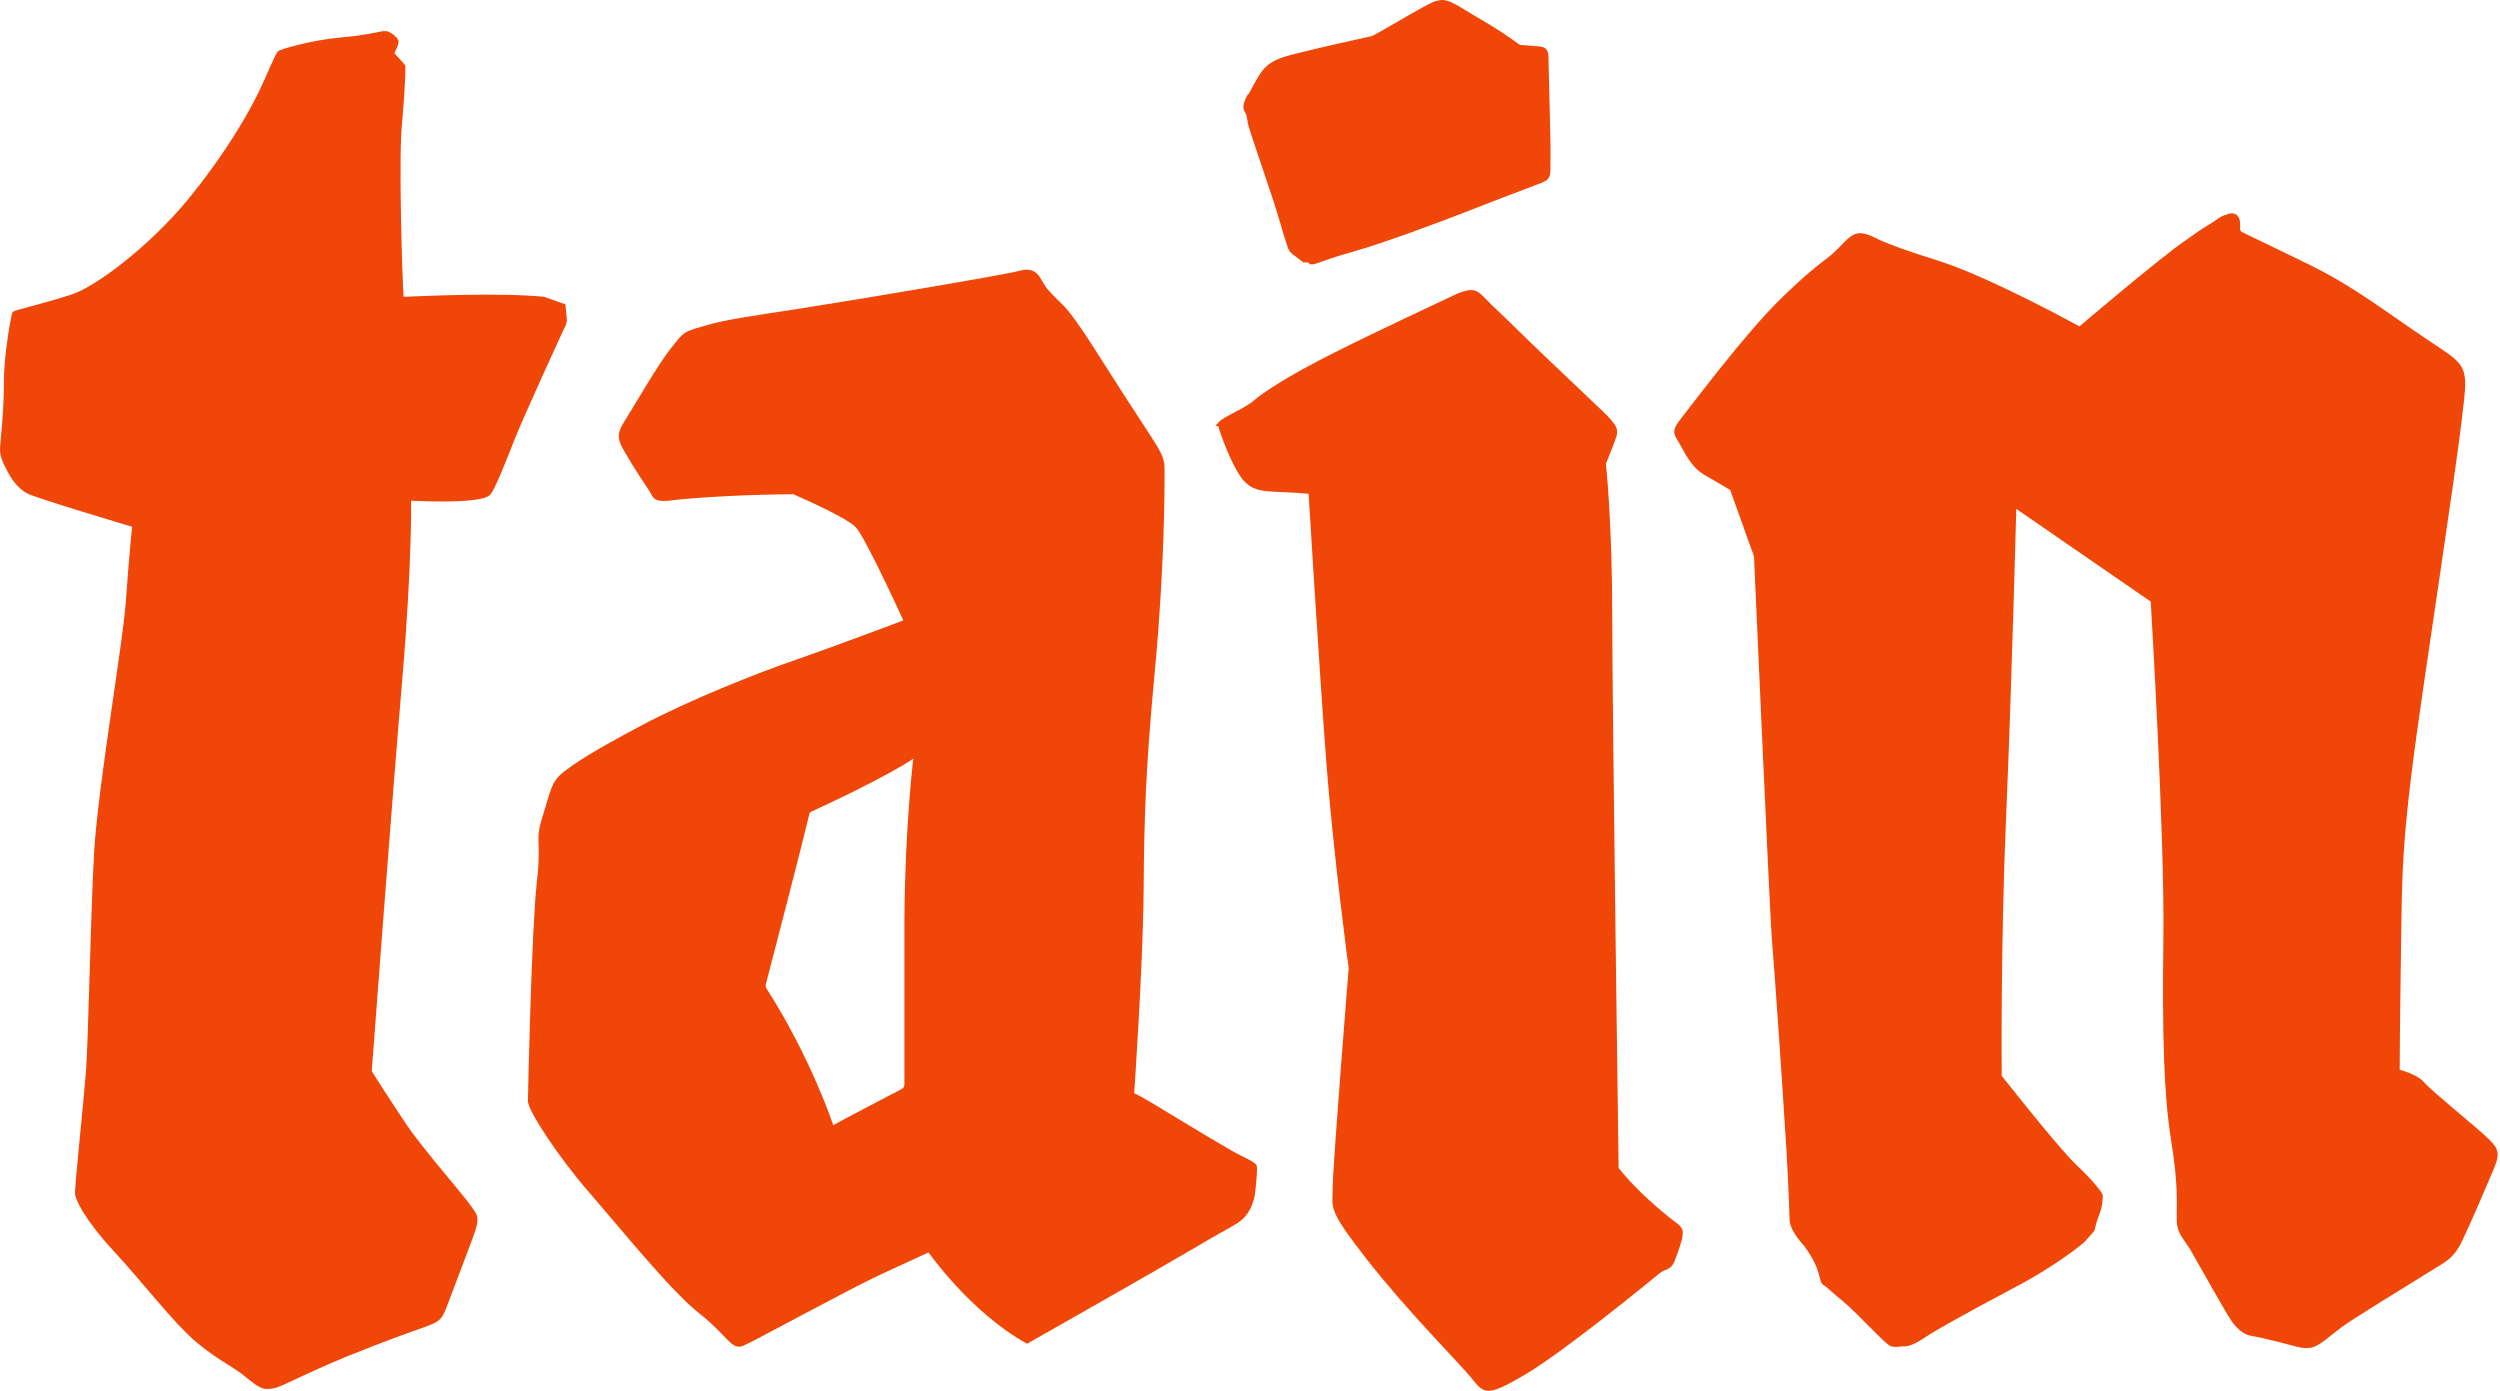 <svg xmlns="http://www.w3.org/2000/svg" fill="none" viewBox="0 0 586 326" height="326" width="586">
<path stroke-miterlimit="10" stroke="#F04607" fill="#F04607" d="M94.817 70.067C98.69 69.918 116.866 69.024 127.443 70.067L132.061 71.706L132.359 74.834C132.359 75.132 132.359 75.43 132.21 75.877C130.721 79.006 122.825 96.287 120.441 102.098C117.908 108.504 115.525 114.612 114.482 115.655C113.439 116.697 107.927 117.442 95.859 116.847C95.859 116.847 96.157 131.446 93.774 159.455C91.39 187.463 86.623 251.226 86.623 251.226C86.623 251.226 91.241 258.526 94.966 264.038C98.69 269.55 108.374 280.575 109.864 282.809C111.353 285.044 112.247 284.895 110.31 290.109C108.374 295.175 104.947 304.262 104.053 306.646C103.01 309.03 102.861 309.328 99.137 310.669C95.412 312.009 91.39 313.35 80.664 317.671C69.937 322.14 65.468 324.822 63.829 324.97C62.19 325.119 61.743 325.566 58.168 322.587C54.592 319.607 52.209 319.011 46.547 314.393C41.035 309.775 34.331 300.836 27.18 293.089C20.029 285.342 18.241 281.022 18.092 279.83C17.943 278.638 20.029 258.973 20.625 251.524C21.221 244.075 21.668 216.216 22.562 199.679C23.605 183.291 29.266 151.261 30.011 140.832C30.756 130.255 31.5 123.104 31.5 123.104C31.5 123.104 8.409 116.251 6.621 115.208C4.833 114.314 3.343 112.377 2.449 110.738C1.556 108.951 0.364 107.163 0.513 104.928C0.662 102.694 1.407 96.734 1.407 89.732C1.407 82.73 3.194 73.791 3.343 73.493C3.492 73.196 11.239 71.408 17.049 69.471C22.86 67.534 35.225 58.149 44.164 47.422C53.102 36.547 59.359 25.969 62.339 19.116C65.319 12.263 65.319 12.71 65.468 12.412C65.617 12.114 73.066 9.879 79.919 9.283C86.921 8.688 89.453 7.645 90.496 7.794C91.39 7.943 92.731 9.135 92.88 9.581C93.178 10.028 91.837 12.561 91.837 12.561C91.837 12.561 94.37 15.243 94.519 15.541C94.519 15.839 94.519 20.159 93.774 28.502C92.88 36.1 93.774 64.406 94.072 69.322C94.072 69.769 94.37 70.067 94.817 70.067Z"></path>
<path fill="#F04607" d="M238.973 63.478C240.643 63.001 241.816 63.219 242.678 63.831C243.496 64.412 243.958 65.309 244.314 65.951C245.023 67.226 245.725 68.227 248.981 71.336L249.313 71.655C250.112 72.458 251.063 73.662 252.121 75.134C253.337 76.825 254.716 78.901 256.197 81.193C258.796 85.214 261.706 89.894 264.639 94.394L265.896 96.31L265.899 96.314C269.162 101.356 270.936 103.961 271.881 105.757C272.361 106.669 272.642 107.398 272.799 108.153C272.954 108.902 272.981 109.653 272.981 110.59C272.981 114.321 272.981 132.812 270.744 156.671C268.511 180.491 268.214 191.055 268.065 208.771C267.991 217.648 267.432 229.614 266.892 239.354C266.621 244.226 266.355 248.543 266.157 251.643C266.058 253.192 265.976 254.437 265.919 255.295C265.892 255.704 265.87 256.026 265.854 256.25C266.113 256.357 266.418 256.504 266.752 256.677C267.283 256.952 267.924 257.309 268.635 257.721C270.056 258.543 271.775 259.59 273.486 260.632C275.199 261.675 278.997 263.983 282.645 266.16C286.308 268.347 289.78 270.378 290.868 270.886C291.993 271.411 292.869 271.866 293.47 272.234C293.768 272.417 294.014 272.587 294.191 272.742C294.279 272.819 294.365 272.905 294.433 272.998C294.474 273.055 294.527 273.143 294.558 273.255C294.559 273.258 294.561 273.262 294.562 273.265C294.579 273.308 294.59 273.349 294.597 273.38C294.61 273.441 294.618 273.508 294.623 273.57C294.634 273.698 294.64 273.862 294.64 274.051C294.64 274.43 294.621 274.949 294.583 275.56C294.508 276.782 294.357 278.396 294.132 280.047L294.131 280.058L294.129 280.068C293.51 283.474 291.943 285.539 289.876 286.812C288.897 287.414 287.543 288.165 285.8 289.148C284.051 290.134 281.895 291.361 279.294 292.922C276.681 294.49 267.101 299.969 258.185 305.051C253.724 307.593 249.427 310.038 246.245 311.847C244.654 312.751 243.341 313.496 242.427 314.016C241.97 314.275 241.612 314.479 241.368 314.617C241.247 314.686 241.153 314.739 241.091 314.774C241.059 314.792 241.035 314.805 241.02 314.814C241.012 314.819 241.006 314.823 241.002 314.825C241 314.826 240.998 314.827 240.997 314.827L240.996 314.828L240.751 314.967L240.506 314.83C233.885 311.143 228.107 305.738 223.993 301.269C221.934 299.032 220.287 297.024 219.153 295.574C218.587 294.85 218.149 294.263 217.852 293.858C217.77 293.747 217.7 293.649 217.64 293.566C217.553 293.606 217.452 293.653 217.335 293.707C216.879 293.916 216.19 294.233 215.259 294.661C213.397 295.518 210.566 296.821 206.693 298.608C202.836 300.389 195.289 304.367 188.412 308.02C184.978 309.844 181.712 311.585 179.167 312.927C176.639 314.259 174.781 315.218 174.191 315.454L174.19 315.453C173.502 315.766 172.867 315.742 172.229 315.426C171.632 315.13 171.039 314.581 170.373 313.906C169.017 312.531 167.186 310.442 164.017 307.936C160.694 305.368 155.932 300.228 151.152 294.76C148.757 292.019 146.348 289.185 144.102 286.536C141.854 283.886 139.771 281.422 138.023 279.414C134.507 275.374 130.955 270.625 128.282 266.625C126.946 264.625 125.824 262.805 125.034 261.349C124.64 260.621 124.324 259.975 124.105 259.439C123.895 258.923 123.747 258.446 123.747 258.079C123.747 255.992 124.64 217.084 125.836 206.772C126.428 201.669 126.28 199.389 126.225 197.609C126.167 195.768 126.211 194.445 127.197 191.334C128.149 188.331 128.654 186.254 129.276 184.707C129.924 183.099 130.724 181.98 132.29 180.806C135.299 178.549 138.602 176.301 150.083 170.188C161.586 164.063 177.405 157.796 186.507 154.662C191.045 153.1 197.446 150.755 202.716 148.8C205.35 147.822 207.701 146.943 209.393 146.308C210.238 145.99 210.919 145.733 211.389 145.556C211.525 145.504 211.644 145.459 211.743 145.422C211.699 145.325 211.649 145.215 211.594 145.095C211.341 144.545 210.976 143.755 210.532 142.801C209.644 140.891 208.435 138.319 207.151 135.669C205.867 133.017 204.511 130.291 203.328 128.071C202.737 126.961 202.191 125.982 201.721 125.205C201.244 124.417 200.865 123.87 200.607 123.596C200.07 123.025 198.905 122.248 197.391 121.386C195.896 120.535 194.12 119.632 192.411 118.806C190.704 117.98 189.069 117.232 187.861 116.691C187.258 116.421 186.762 116.202 186.416 116.051C186.243 115.975 186.107 115.917 186.016 115.877C185.999 115.87 185.984 115.863 185.971 115.857C176.017 115.863 163.148 116.604 158.274 117.194L158.273 117.193C157 117.38 156.048 117.451 155.321 117.421C154.593 117.391 154.055 117.261 153.641 117.018C153.217 116.768 152.977 116.431 152.793 116.105C152.592 115.749 152.501 115.51 152.286 115.188C151.397 113.854 148.553 109.664 146.605 106.218V106.217C145.572 104.517 145.009 103.323 145.052 102.099C145.095 100.88 145.737 99.726 146.769 98.106C147.81 96.47 149.659 93.323 151.643 90.086C153.614 86.869 155.716 83.565 157.229 81.674C158.685 79.853 159.415 78.837 160.384 78.151C161.362 77.459 162.573 77.102 164.916 76.443C169.73 74.939 175.598 74.187 187.039 72.404H187.04C192.846 71.511 205.06 69.5 216.214 67.601C221.791 66.651 227.101 65.729 231.212 64.989C235.341 64.246 238.221 63.693 238.973 63.478ZM213.933 177.928C207.973 181.95 193.373 188.804 190.394 190.145C189.947 190.294 189.649 190.591 189.648 191.038C188.457 196.252 180.71 226.198 179.519 230.667C179.37 230.965 179.518 231.412 179.667 231.71C190.096 247.949 195.311 263.74 195.311 263.74C197.397 262.548 208.569 256.738 211.399 255.248C211.697 255.099 211.996 254.652 211.996 254.205V215.62C212.145 193.465 214.074 177.84 214.081 177.779L213.933 177.928Z"></path>
<path stroke-miterlimit="10" stroke="#F04607" fill="#F04607" d="M286.099 99.368C286.099 99.522 285.949 99.677 286.099 99.986C286.548 101.53 289.093 108.79 291.637 112.033C294.631 115.586 297.625 114.35 307.205 115.277C307.205 115.277 309.75 157.134 311.397 178.758C313.043 200.382 316.636 226.949 316.636 226.949C316.636 226.949 312.894 273.285 312.894 278.228C312.894 283.171 311.397 282.862 320.678 294.755C329.959 306.648 341.784 318.541 344.928 322.248C348.071 325.955 347.772 327.345 357.202 321.784C366.633 316.224 387.44 299.079 388.787 297.998C390.135 296.917 391.332 297.38 392.08 295.372C392.829 293.365 393.877 290.43 393.877 289.658C393.877 288.885 394.476 288.268 392.23 286.723C390.135 285.178 382.949 279.309 378.908 273.903C378.908 273.903 377.411 166.402 377.411 144.315C377.411 122.227 375.914 108.635 375.914 108.635C375.914 108.635 377.86 103.847 378.309 102.457C378.758 101.067 379.057 100.295 375.315 96.742C371.573 93.19 357.053 79.443 352.263 74.655C347.323 70.021 348.071 70.485 347.023 69.558C346.125 68.786 345.377 67.55 340.886 69.713C336.395 71.875 323.971 77.59 312.894 83.15C301.817 88.71 296.128 92.572 294.033 94.425C292.087 96.124 286.997 98.132 285.949 99.368H286.099Z"></path>
<path stroke-miterlimit="10" stroke="#F04607" fill="#F04607" d="M292.938 22.608C296.207 16.812 296.356 15 302.894 13.31C309.432 11.619 320.577 9.204 321.617 8.962C322.657 8.721 334.99 1.113 336.624 0.751C338.259 0.389 338.705 0.026 343.014 2.683C347.323 5.34 350.295 6.789 356.09 11.015C356.09 11.015 359.508 11.257 360.845 11.378C362.182 11.619 362.48 11.861 362.48 14.155C362.48 16.449 363.074 34.925 362.925 37.703C362.925 40.48 363.074 41.446 361.885 42.05C360.696 42.654 355.199 44.586 345.986 48.208C336.773 51.831 323.994 56.541 317.159 58.473C310.175 60.405 308.095 61.612 307.352 61.492L306.757 61.009H306.163C306.015 61.009 305.866 61.009 305.717 61.009C305.123 60.526 303.34 59.318 302.745 58.714C302.151 57.99 300.814 52.676 299.031 47.122C297.248 41.688 293.83 31.785 293.236 29.733C292.641 27.68 292.938 27.076 292.195 25.989C291.601 24.902 292.195 23.816 292.79 22.608H292.938Z"></path>
<path stroke-miterlimit="10" stroke="#F04607" fill="#F04607" d="M472.133 118.388C472.133 118.388 471.09 159.814 469.749 190.957C468.408 222.1 468.706 252.349 468.706 252.349C468.706 252.349 481.819 269.039 486.289 273.36C490.76 277.532 492.399 280.066 492.399 280.215C492.399 280.364 492.399 282.599 491.654 284.387C490.909 286.175 490.462 288.261 490.462 288.261L488.227 290.794C488.227 290.794 482.266 296.01 471.09 301.821C459.914 307.782 454.251 310.911 450.824 313.146C447.545 315.381 446.353 315.083 445.906 315.083C445.459 315.083 444.416 315.381 443.373 315.083C442.33 314.785 435.22 306.954 432.24 304.57C429.26 302.186 428.962 301.59 427.769 300.844C426.577 300.099 427.769 297.798 423.256 291.688C423.256 291.688 420.127 288.41 419.978 286.026C419.978 283.493 419.232 267.996 418.934 264.866C418.785 261.737 416.55 228.359 415.805 219.865C415.209 211.371 411.633 130.309 411.633 130.309L405.97 114.514C405.97 114.514 402.99 112.726 399.86 110.938C396.731 109.15 395.39 105.872 394.049 103.636C392.708 101.401 392.261 101.103 394.645 98.123C397.029 95.143 409.546 78.305 418.189 69.96C426.832 61.615 428.173 61.615 430.707 59.082C433.24 56.698 434.432 54.463 437.263 55.357C440.244 56.251 438.604 56.698 454.251 61.615C466.47 65.49 487.482 77.112 487.482 77.112C487.482 77.112 506.705 60.721 512.665 56.698C518.477 52.526 517.732 53.42 519.371 52.228C521.01 51.035 521.457 50.886 521.904 50.886C521.904 50.886 523.543 49.843 524.288 51.184C525.034 52.526 523.99 54.016 525.183 54.761C526.524 55.506 532.037 58.039 541.127 62.509C550.217 66.98 556.178 71.45 565.715 78.007C575.252 84.563 577.338 84.861 577.338 90.076C577.338 95.292 573.017 123.753 567.652 160.261C562.287 196.768 562.586 203.176 562.287 223.143C561.989 243.111 561.989 251.157 561.989 251.157C561.989 251.157 566.162 252.051 567.95 254.138C569.738 256.224 579.573 264.121 582.256 266.654C584.938 269.188 585.683 269.933 584.193 273.509C582.703 277.085 578.828 286.175 576.742 290.496C574.656 294.967 572.719 295.414 568.993 297.798C565.268 300.182 551.409 308.527 548.28 310.911C545.151 313.295 543.511 314.934 541.723 315.381C539.935 315.828 537.7 314.934 534.123 314.04C530.547 313.146 529.057 312.848 527.418 312.55C525.779 312.103 524.884 311.06 523.841 309.868C522.798 308.676 515.795 296.01 513.708 292.433C511.473 289.006 510.579 288.559 510.728 284.834C510.728 281.258 511.026 277.234 509.387 267.102C507.748 256.82 507.301 243.558 507.599 219.418C507.897 195.278 504.618 140.74 504.618 140.74L471.984 118.239L472.133 118.388Z"></path>
</svg>
